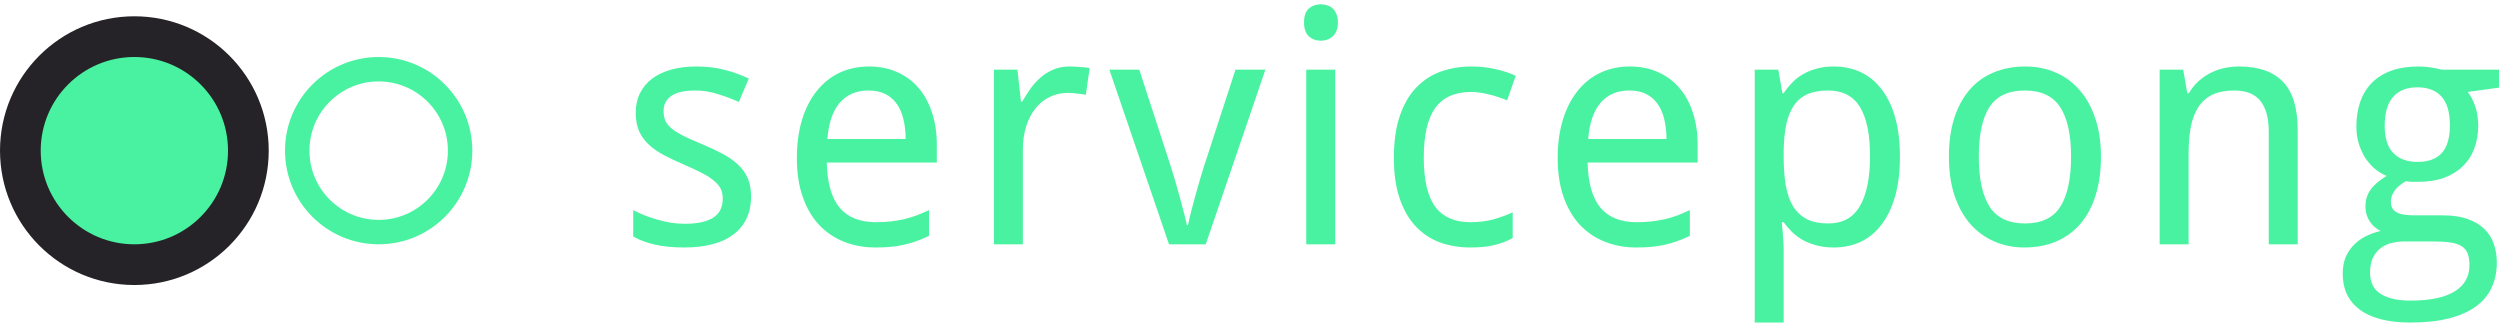 <svg viewBox="0 0 307 40" fill="none" xmlns="http://www.w3.org/2000/svg">
<circle cx="16.5" cy="18.5" r="14" fill="#49F2A1" stroke="#262328" stroke-width="5"/>
<circle cx="46.5" cy="18.5" r="10" stroke="#49F2A1" stroke-width="3"/>
<path d="M92.231 24.121C92.231 25.163 92.042 26.074 91.664 26.855C91.287 27.637 90.74 28.294 90.023 28.828C89.32 29.349 88.467 29.74 87.465 30C86.462 30.26 85.336 30.391 84.086 30.391C82.667 30.391 81.449 30.273 80.434 30.039C79.418 29.818 78.526 29.486 77.758 29.043V25.801C78.162 26.009 78.611 26.217 79.106 26.426C79.6 26.621 80.121 26.797 80.668 26.953C81.215 27.109 81.775 27.24 82.348 27.344C82.934 27.435 83.513 27.48 84.086 27.48C84.932 27.48 85.648 27.409 86.234 27.266C86.833 27.122 87.315 26.921 87.68 26.66C88.057 26.387 88.331 26.061 88.5 25.684C88.669 25.293 88.754 24.863 88.754 24.395C88.754 23.991 88.689 23.626 88.559 23.301C88.428 22.975 88.188 22.656 87.836 22.344C87.497 22.018 87.029 21.693 86.43 21.367C85.831 21.042 85.062 20.677 84.125 20.273C83.188 19.87 82.341 19.473 81.586 19.082C80.844 18.691 80.212 18.255 79.691 17.773C79.171 17.292 78.767 16.738 78.481 16.113C78.207 15.475 78.07 14.72 78.07 13.848C78.07 12.936 78.246 12.129 78.598 11.426C78.962 10.71 79.47 10.111 80.121 9.629C80.772 9.147 81.553 8.783 82.465 8.535C83.376 8.288 84.392 8.164 85.512 8.164C86.775 8.164 87.927 8.301 88.969 8.574C90.023 8.848 91.019 9.206 91.957 9.648L90.727 12.52C89.88 12.142 89.008 11.816 88.109 11.543C87.224 11.257 86.319 11.113 85.394 11.113C84.066 11.113 83.083 11.335 82.445 11.777C81.807 12.207 81.488 12.825 81.488 13.633C81.488 14.088 81.56 14.486 81.703 14.824C81.859 15.163 82.12 15.482 82.484 15.781C82.849 16.081 83.337 16.387 83.949 16.699C84.561 16.999 85.323 17.337 86.234 17.715C87.172 18.105 88.005 18.496 88.734 18.887C89.477 19.277 90.108 19.72 90.629 20.215C91.15 20.697 91.547 21.25 91.82 21.875C92.094 22.5 92.231 23.249 92.231 24.121Z" fill="#49F2A1"/>
<path d="M107.522 30.391C106.09 30.391 104.781 30.15 103.596 29.668C102.411 29.186 101.389 28.483 100.53 27.559C99.683 26.634 99.026 25.488 98.557 24.121C98.088 22.754 97.854 21.191 97.854 19.434C97.854 17.663 98.069 16.081 98.498 14.688C98.928 13.294 99.534 12.116 100.315 11.152C101.096 10.176 102.027 9.434 103.108 8.926C104.202 8.418 105.406 8.164 106.721 8.164C108.01 8.164 109.169 8.398 110.198 8.867C111.226 9.323 112.099 9.974 112.815 10.82C113.531 11.654 114.078 12.663 114.455 13.848C114.846 15.02 115.041 16.322 115.041 17.754V19.961H101.526C101.591 22.474 102.118 24.323 103.108 25.508C104.11 26.693 105.595 27.285 107.561 27.285C108.225 27.285 108.837 27.253 109.397 27.188C109.97 27.122 110.517 27.031 111.037 26.914C111.571 26.784 112.086 26.628 112.58 26.445C113.075 26.25 113.577 26.035 114.084 25.801V28.965C113.564 29.212 113.049 29.427 112.541 29.609C112.047 29.792 111.532 29.941 110.998 30.059C110.478 30.176 109.931 30.26 109.358 30.312C108.798 30.365 108.186 30.391 107.522 30.391ZM106.643 11.113C105.159 11.113 103.98 11.621 103.108 12.637C102.248 13.652 101.747 15.13 101.604 17.07H111.213C111.213 16.185 111.122 15.378 110.94 14.648C110.771 13.906 110.497 13.275 110.12 12.754C109.755 12.233 109.286 11.829 108.713 11.543C108.14 11.257 107.45 11.113 106.643 11.113Z" fill="#49F2A1"/>
<path d="M131.329 8.164C131.707 8.164 132.13 8.184 132.598 8.223C133.067 8.249 133.471 8.294 133.809 8.359L133.341 11.641C132.976 11.575 132.598 11.523 132.208 11.484C131.83 11.432 131.472 11.406 131.134 11.406C130.313 11.406 129.565 11.575 128.888 11.914C128.21 12.24 127.624 12.715 127.13 13.34C126.648 13.952 126.27 14.694 125.997 15.566C125.736 16.426 125.606 17.383 125.606 18.438V30H122.052V8.555H124.942L125.372 12.48H125.528C125.854 11.921 126.199 11.38 126.563 10.859C126.941 10.338 127.358 9.883 127.813 9.492C128.282 9.089 128.803 8.77 129.376 8.535C129.949 8.288 130.6 8.164 131.329 8.164Z" fill="#49F2A1"/>
<path d="M143.554 30L136.23 8.555H139.902L143.788 20.488C143.932 20.918 144.101 21.471 144.296 22.148C144.491 22.826 144.687 23.516 144.882 24.219C145.077 24.922 145.253 25.586 145.409 26.211C145.579 26.836 145.689 27.311 145.741 27.637H145.878C145.943 27.311 146.054 26.836 146.21 26.211C146.366 25.586 146.542 24.922 146.738 24.219C146.933 23.516 147.128 22.826 147.323 22.148C147.519 21.471 147.688 20.918 147.831 20.488L151.718 8.555H155.39L148.066 30H143.554Z" fill="#49F2A1"/>
<path d="M163.963 30H160.408V8.555H163.963V30ZM160.134 2.754C160.134 1.973 160.33 1.406 160.72 1.055C161.124 0.703 161.619 0.527 162.205 0.527C162.491 0.527 162.758 0.573 163.005 0.664C163.266 0.742 163.487 0.872 163.67 1.055C163.865 1.237 164.015 1.471 164.119 1.758C164.236 2.031 164.295 2.363 164.295 2.754C164.295 3.509 164.086 4.076 163.67 4.453C163.266 4.818 162.778 5 162.205 5C161.619 5 161.124 4.818 160.72 4.453C160.33 4.089 160.134 3.522 160.134 2.754Z" fill="#49F2A1"/>
<path d="M180.562 30.391C179.247 30.391 178.017 30.189 176.871 29.785C175.725 29.369 174.729 28.717 173.883 27.832C173.036 26.934 172.372 25.794 171.891 24.414C171.409 23.021 171.168 21.348 171.168 19.395C171.168 17.35 171.415 15.618 171.91 14.199C172.405 12.767 173.082 11.608 173.941 10.723C174.814 9.824 175.829 9.173 176.988 8.77C178.147 8.366 179.391 8.164 180.719 8.164C181.734 8.164 182.724 8.275 183.688 8.496C184.664 8.717 185.478 8.991 186.129 9.316L185.074 12.324C184.775 12.194 184.443 12.07 184.078 11.953C183.714 11.823 183.336 11.712 182.945 11.621C182.555 11.517 182.171 11.439 181.793 11.387C181.415 11.322 181.057 11.289 180.719 11.289C178.674 11.289 177.184 11.947 176.246 13.262C175.309 14.564 174.84 16.595 174.84 19.355C174.84 22.103 175.309 24.115 176.246 25.391C177.197 26.654 178.635 27.285 180.562 27.285C181.617 27.285 182.568 27.168 183.414 26.934C184.273 26.686 185.055 26.4 185.758 26.074V29.238C185.055 29.616 184.299 29.902 183.492 30.098C182.698 30.293 181.721 30.391 180.562 30.391Z" fill="#49F2A1"/>
<path d="M200.952 30.391C199.519 30.391 198.211 30.15 197.026 29.668C195.841 29.186 194.819 28.483 193.959 27.559C193.113 26.634 192.455 25.488 191.987 24.121C191.518 22.754 191.284 21.191 191.284 19.434C191.284 17.663 191.498 16.081 191.928 14.688C192.358 13.294 192.963 12.116 193.745 11.152C194.526 10.176 195.457 9.434 196.537 8.926C197.631 8.418 198.836 8.164 200.151 8.164C201.44 8.164 202.599 8.398 203.627 8.867C204.656 9.323 205.528 9.974 206.245 10.82C206.961 11.654 207.508 12.663 207.885 13.848C208.276 15.02 208.471 16.322 208.471 17.754V19.961H194.955C195.021 22.474 195.548 24.323 196.537 25.508C197.54 26.693 199.024 27.285 200.991 27.285C201.655 27.285 202.267 27.253 202.827 27.188C203.399 27.122 203.946 27.031 204.467 26.914C205.001 26.784 205.515 26.628 206.01 26.445C206.505 26.25 207.006 26.035 207.514 25.801V28.965C206.993 29.212 206.479 29.427 205.971 29.609C205.476 29.792 204.962 29.941 204.428 30.059C203.907 30.176 203.36 30.26 202.787 30.312C202.228 30.365 201.616 30.391 200.952 30.391ZM200.073 11.113C198.588 11.113 197.41 11.621 196.537 12.637C195.678 13.652 195.177 15.13 195.034 17.07H204.643C204.643 16.185 204.552 15.378 204.37 14.648C204.2 13.906 203.927 13.275 203.549 12.754C203.185 12.233 202.716 11.829 202.143 11.543C201.57 11.257 200.88 11.113 200.073 11.113Z" fill="#49F2A1"/>
<path d="M225.169 30.391C224.401 30.391 223.704 30.306 223.079 30.137C222.454 29.967 221.887 29.746 221.38 29.473C220.885 29.186 220.442 28.854 220.052 28.477C219.674 28.099 219.335 27.702 219.036 27.285H218.802C218.841 27.728 218.88 28.151 218.919 28.555C218.945 28.893 218.971 29.245 218.997 29.609C219.023 29.961 219.036 30.241 219.036 30.449V39.609H215.481V8.555H218.372L218.88 11.445H219.036C219.335 10.99 219.674 10.566 220.052 10.176C220.429 9.772 220.865 9.427 221.36 9.141C221.868 8.841 222.434 8.607 223.059 8.438C223.684 8.255 224.387 8.164 225.169 8.164C226.393 8.164 227.506 8.398 228.509 8.867C229.511 9.336 230.364 10.039 231.067 10.977C231.783 11.901 232.337 13.053 232.727 14.434C233.118 15.814 233.313 17.415 233.313 19.238C233.313 21.074 233.118 22.689 232.727 24.082C232.337 25.462 231.783 26.621 231.067 27.559C230.364 28.496 229.511 29.206 228.509 29.688C227.506 30.156 226.393 30.391 225.169 30.391ZM224.485 11.113C223.496 11.113 222.656 11.263 221.966 11.562C221.289 11.862 220.735 12.318 220.305 12.93C219.889 13.542 219.576 14.303 219.368 15.215C219.173 16.126 219.062 17.201 219.036 18.438V19.238C219.036 20.553 219.121 21.725 219.29 22.754C219.472 23.77 219.772 24.629 220.188 25.332C220.618 26.022 221.184 26.549 221.887 26.914C222.591 27.266 223.47 27.441 224.524 27.441C226.282 27.441 227.571 26.732 228.391 25.312C229.225 23.893 229.641 21.855 229.641 19.199C229.641 16.491 229.225 14.466 228.391 13.125C227.571 11.784 226.269 11.113 224.485 11.113Z" fill="#49F2A1"/>
<path d="M257.999 19.238C257.999 21.022 257.778 22.611 257.335 24.004C256.905 25.384 256.28 26.549 255.46 27.5C254.653 28.438 253.67 29.154 252.511 29.648C251.352 30.143 250.05 30.391 248.605 30.391C247.264 30.391 246.027 30.143 244.894 29.648C243.761 29.154 242.778 28.438 241.945 27.5C241.124 26.549 240.48 25.384 240.011 24.004C239.555 22.611 239.327 21.022 239.327 19.238C239.327 17.467 239.542 15.898 239.972 14.531C240.415 13.151 241.04 11.992 241.847 11.055C242.654 10.104 243.637 9.388 244.796 8.906C245.968 8.411 247.277 8.164 248.722 8.164C250.063 8.164 251.3 8.411 252.433 8.906C253.566 9.388 254.542 10.104 255.363 11.055C256.196 11.992 256.84 13.151 257.296 14.531C257.765 15.898 257.999 17.467 257.999 19.238ZM242.999 19.238C242.999 21.96 243.442 24.01 244.327 25.391C245.226 26.758 246.678 27.441 248.683 27.441C250.688 27.441 252.127 26.758 252.999 25.391C253.885 24.01 254.327 21.96 254.327 19.238C254.327 16.517 253.878 14.486 252.98 13.145C252.094 11.79 250.649 11.113 248.644 11.113C246.639 11.113 245.193 11.79 244.308 13.145C243.435 14.486 242.999 16.517 242.999 19.238Z" fill="#49F2A1"/>
<path d="M278.603 30V16.191C278.603 14.499 278.258 13.229 277.568 12.383C276.891 11.537 275.823 11.113 274.365 11.113C273.31 11.113 272.425 11.283 271.709 11.621C270.992 11.96 270.413 12.461 269.97 13.125C269.541 13.789 269.228 14.603 269.033 15.566C268.851 16.53 268.759 17.637 268.759 18.887V30H265.205V8.555H268.095L268.603 11.445H268.798C269.124 10.885 269.508 10.404 269.951 10C270.407 9.583 270.901 9.238 271.435 8.965C271.969 8.691 272.535 8.49 273.134 8.359C273.733 8.229 274.345 8.164 274.97 8.164C277.353 8.164 279.143 8.789 280.341 10.039C281.552 11.276 282.158 13.262 282.158 15.996V30H278.603Z" fill="#49F2A1"/>
<path d="M306.883 8.555V10.762L303.035 11.289C303.4 11.745 303.706 12.331 303.953 13.047C304.201 13.75 304.324 14.551 304.324 15.449C304.324 16.439 304.168 17.357 303.855 18.203C303.556 19.037 303.094 19.759 302.469 20.371C301.857 20.983 301.095 21.465 300.184 21.816C299.272 22.155 298.211 22.324 297 22.324C296.714 22.324 296.427 22.324 296.141 22.324C295.854 22.311 295.62 22.285 295.438 22.246C295.216 22.376 294.995 22.526 294.773 22.695C294.565 22.852 294.37 23.034 294.188 23.242C294.018 23.451 293.875 23.685 293.758 23.945C293.654 24.206 293.602 24.492 293.602 24.805C293.602 25.156 293.68 25.443 293.836 25.664C293.992 25.872 294.201 26.035 294.461 26.152C294.734 26.27 295.053 26.348 295.418 26.387C295.783 26.426 296.167 26.445 296.57 26.445H300.008C301.219 26.445 302.241 26.602 303.074 26.914C303.908 27.213 304.585 27.624 305.105 28.145C305.639 28.665 306.023 29.284 306.258 30C306.492 30.703 306.609 31.452 306.609 32.246C306.609 33.392 306.395 34.421 305.965 35.332C305.548 36.243 304.904 37.012 304.031 37.637C303.159 38.275 302.052 38.763 300.711 39.102C299.383 39.44 297.814 39.609 296.004 39.609C294.611 39.609 293.393 39.473 292.352 39.199C291.31 38.926 290.444 38.529 289.754 38.008C289.064 37.487 288.543 36.855 288.191 36.113C287.853 35.384 287.684 34.557 287.684 33.633C287.684 32.852 287.807 32.161 288.055 31.562C288.315 30.977 288.66 30.469 289.09 30.039C289.52 29.609 290.014 29.258 290.574 28.984C291.147 28.711 291.74 28.503 292.352 28.359C291.805 28.112 291.355 27.721 291.004 27.188C290.652 26.654 290.477 26.042 290.477 25.352C290.477 24.557 290.685 23.874 291.102 23.301C291.518 22.715 292.176 22.148 293.074 21.602C292.514 21.367 292 21.048 291.531 20.645C291.076 20.228 290.685 19.759 290.359 19.238C290.047 18.704 289.799 18.125 289.617 17.5C289.448 16.875 289.363 16.23 289.363 15.566C289.363 14.408 289.526 13.372 289.852 12.461C290.177 11.55 290.659 10.775 291.297 10.137C291.935 9.499 292.729 9.01 293.68 8.672C294.63 8.333 295.737 8.164 297 8.164C297.482 8.164 297.977 8.203 298.484 8.281C299.005 8.346 299.441 8.438 299.793 8.555H306.883ZM291.043 33.516C291.043 33.997 291.128 34.447 291.297 34.863C291.466 35.28 291.74 35.638 292.117 35.938C292.508 36.237 293.016 36.471 293.641 36.641C294.279 36.823 295.066 36.914 296.004 36.914C298.426 36.914 300.236 36.536 301.434 35.781C302.645 35.039 303.25 33.965 303.25 32.559C303.25 31.96 303.172 31.471 303.016 31.094C302.859 30.716 302.599 30.417 302.234 30.195C301.883 29.987 301.414 29.844 300.828 29.766C300.242 29.688 299.526 29.648 298.68 29.648H295.242C294.786 29.648 294.311 29.701 293.816 29.805C293.322 29.909 292.866 30.104 292.449 30.391C292.046 30.677 291.707 31.068 291.434 31.562C291.173 32.07 291.043 32.721 291.043 33.516ZM292.84 15.449C292.84 16.947 293.191 18.06 293.895 18.789C294.598 19.518 295.594 19.883 296.883 19.883C298.185 19.883 299.168 19.525 299.832 18.809C300.509 18.079 300.848 16.94 300.848 15.391C300.848 13.789 300.503 12.611 299.812 11.855C299.135 11.1 298.146 10.723 296.844 10.723C295.555 10.723 294.565 11.113 293.875 11.895C293.185 12.676 292.84 13.861 292.84 15.449Z" fill="#49F2A1"/>
</svg>
